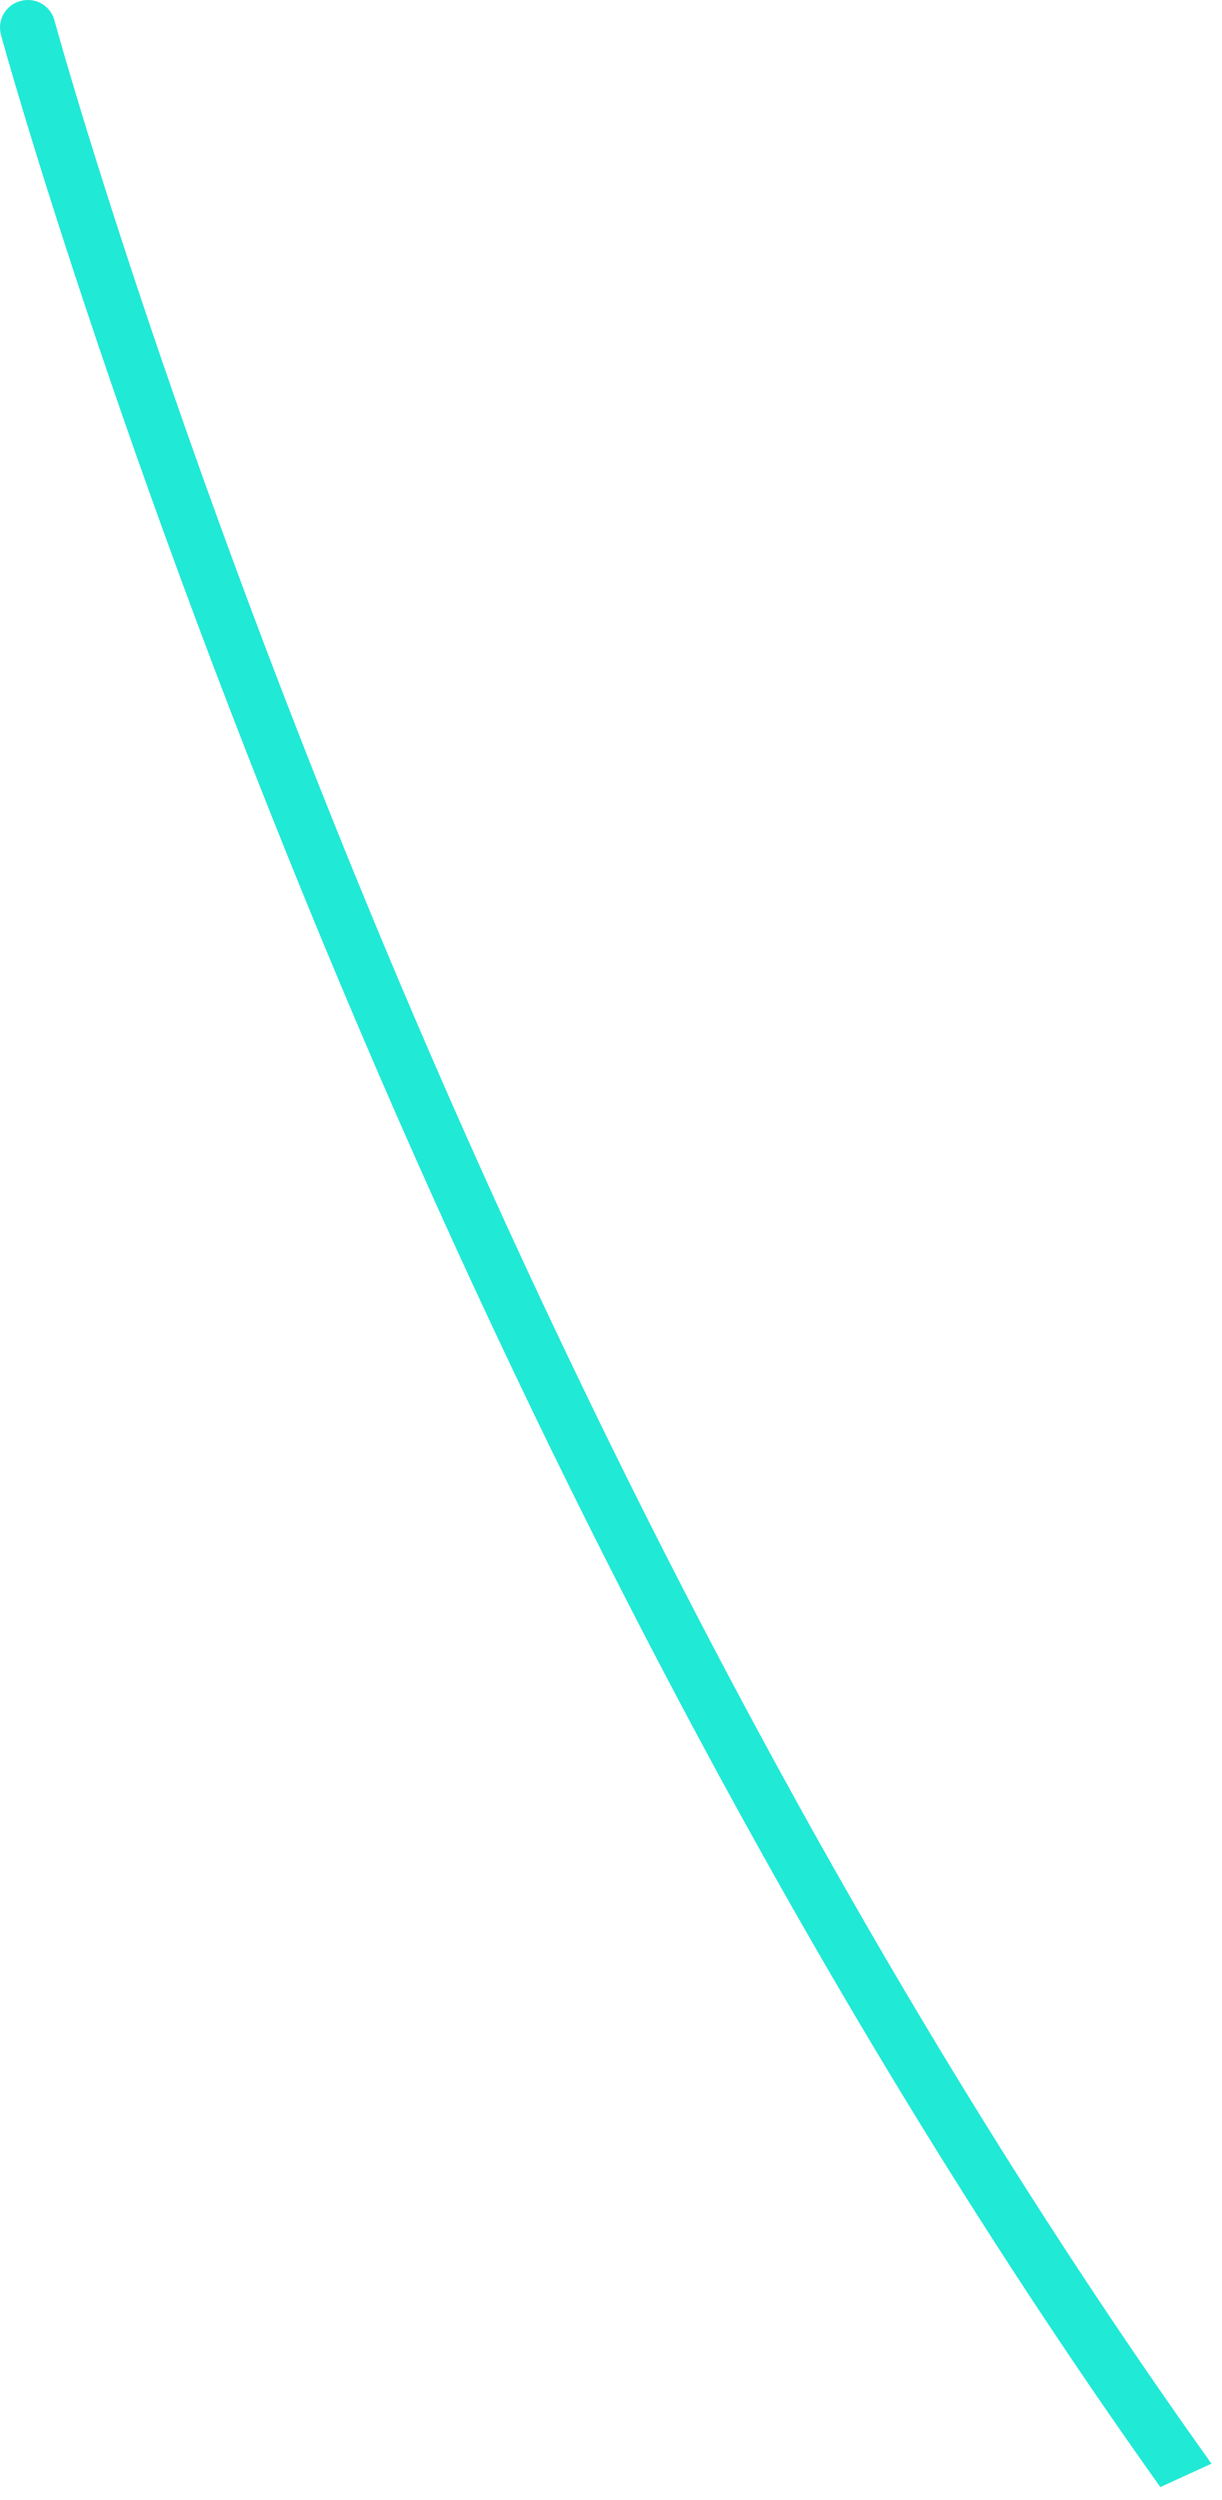 <?xml version="1.0" encoding="utf-8"?>
<svg xmlns="http://www.w3.org/2000/svg" fill="none" height="100%" overflow="visible" preserveAspectRatio="none" style="display: block;" viewBox="0 0 44 90" width="100%">
<path d="M43.608 88.68C30.373 70.151 20.598 50.06 14.348 35.272C6.058 15.637 1.995 0.882 1.962 0.736C1.815 0.199 1.277 -0.11 0.738 0.036C0.2 0.183 -0.11 0.72 0.036 1.256C0.069 1.403 4.165 16.272 12.504 36.021C18.754 50.841 28.529 70.948 41.78 89.542L43.624 88.696L43.608 88.68Z" fill="#20E9D6" id="Vector"/>
</svg>